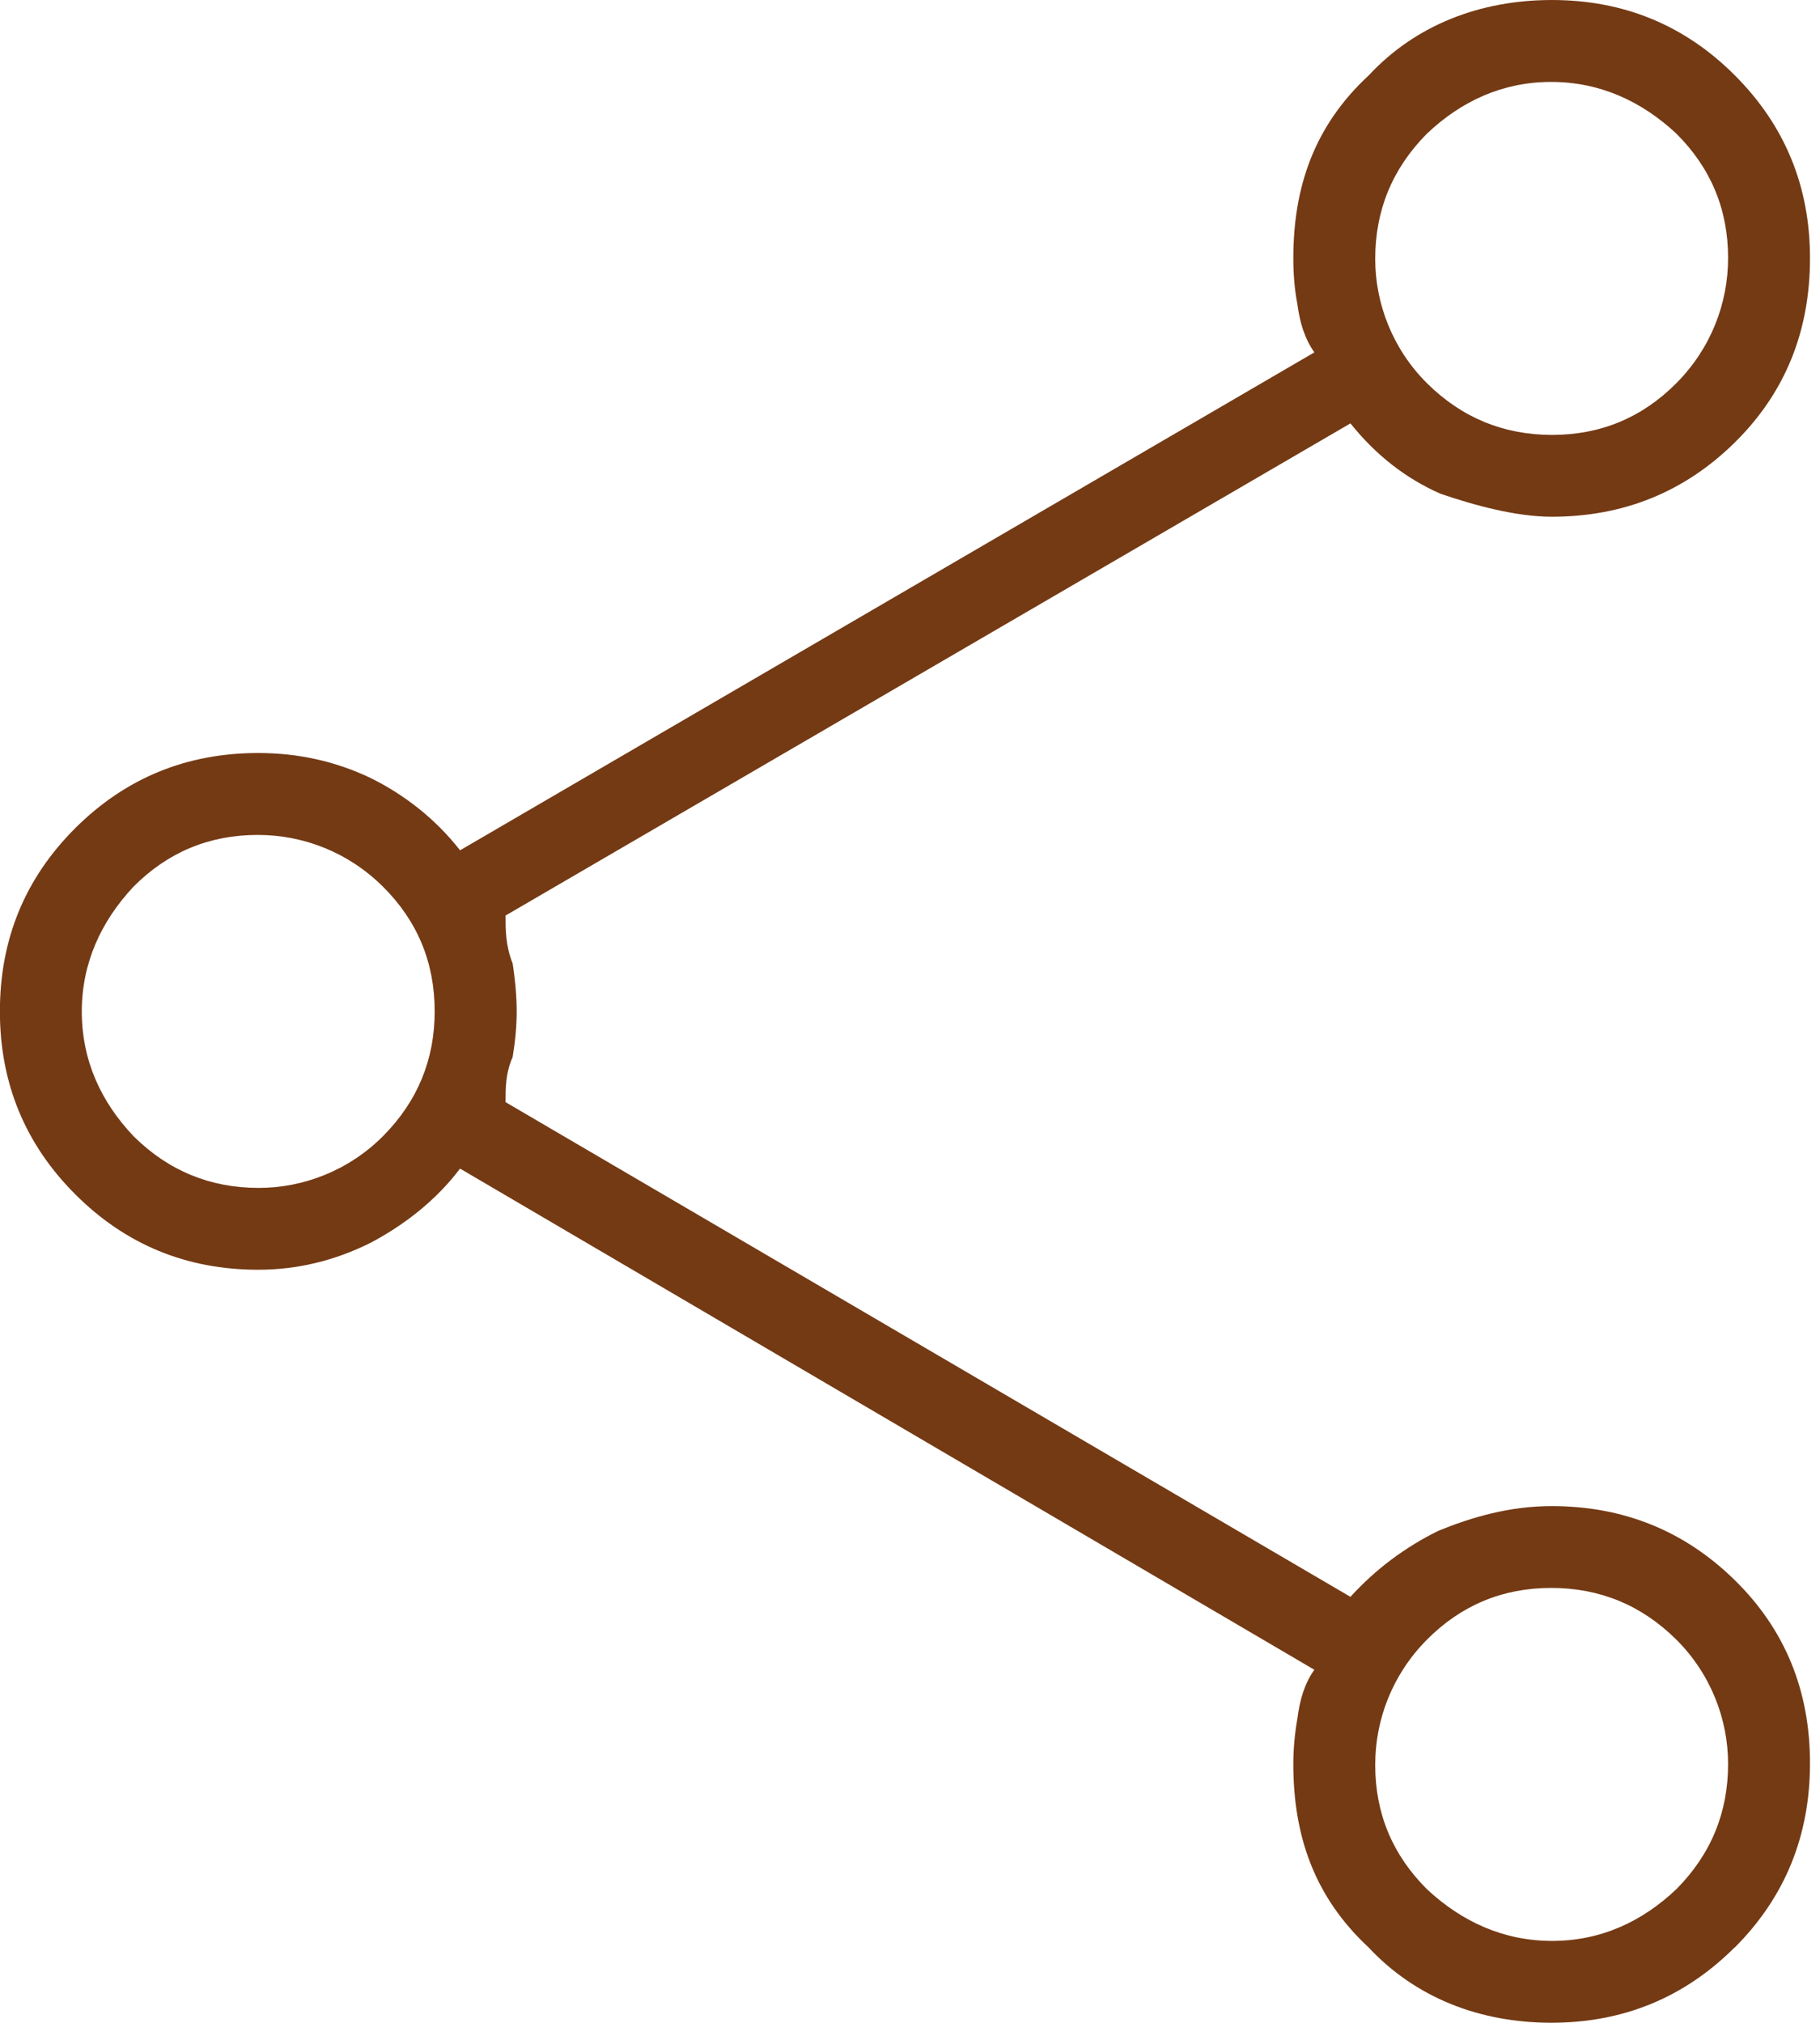 <?xml version="1.0" encoding="UTF-8"?>
<svg id="SVGDoc" width="18" height="20" xmlns="http://www.w3.org/2000/svg" version="1.1" xmlns:xlink="http://www.w3.org/1999/xlink" xmlns:avocode="https://avocode.com/" viewBox="0 0 18 20"><defs></defs><desc>Generated with Avocode.</desc><g><g><title>Shape</title><path d="M15.351,19.19c-0.481,0 -0.893,-0.19 -1.236,-0.509c-0.342,-0.339 -0.514,-0.75 -0.514,-1.231c0,-0.45 0.17,-0.893 0.509,-1.236c0.339,-0.342 0.75,-0.514 1.231,-0.514c0.481,0 0.893,0.17 1.236,0.509c0.342,0.339 0.514,0.79 0.514,1.231c0,0.482 -0.17,0.893 -0.509,1.236c-0.339,0.323 -0.75,0.514 -1.231,0.514zM2.559,11.745c-0.481,0 -0.893,-0.17 -1.236,-0.509c-0.323,-0.339 -0.514,-0.75 -0.514,-1.236c0,-0.477 0.19,-0.889 0.509,-1.231c0.339,-0.342 0.75,-0.514 1.231,-0.514c0.45,0 0.893,0.17 1.236,0.509c0.342,0.339 0.514,0.75 0.514,1.236c0,0.477 -0.17,0.889 -0.509,1.231c-0.339,0.342 -0.791,0.514 -1.231,0.514zM15.351,4.3c-0.481,0 -0.893,-0.17 -1.236,-0.509c-0.342,-0.339 -0.514,-0.79 -0.514,-1.231c0,-0.482 0.17,-0.893 0.509,-1.236c0.339,-0.323 0.75,-0.514 1.231,-0.514c0.481,0 0.893,0.19 1.236,0.509c0.342,0.339 0.514,0.75 0.514,1.231c0,0.45 -0.17,0.893 -0.509,1.236c-0.339,0.342 -0.75,0.514 -1.231,0.514zM17.155,19.257c0.497,-0.496 0.746,-1.104 0.746,-1.824c0,-0.72 -0.248,-1.324 -0.745,-1.811c-0.497,-0.487 -1.1,-0.731 -1.81,-0.731c-0.416,0 -0.789,0.109 -1.12,0.244c-0.331,0.163 -0.621,0.38 -0.87,0.653l-8.356,-4.891c0,-0.14 0,-0.289 0.07,-0.445c0.026,-0.156 0.04,-0.306 0.04,-0.452c0,-0.141 -0.013,-0.3 -0.04,-0.475c-0.07,-0.175 -0.07,-0.332 -0.07,-0.473l8.356,-4.866c0.25,0.312 0.546,0.544 0.889,0.695c0.343,0.118 0.755,0.228 1.101,0.228c0.71,0 1.313,-0.244 1.81,-0.733c0.497,-0.489 0.745,-1.097 0.745,-1.824c0,-0.709 -0.248,-1.312 -0.744,-1.808c-0.496,-0.496 -1.099,-0.744 -1.809,-0.744c-0.71,0 -1.349,0.248 -1.811,0.745c-0.537,0.497 -0.746,1.1 -0.746,1.81c0,0.153 0.013,0.312 0.039,0.445c0.026,0.195 0.073,0.346 0.169,0.484l-8.449,4.923c-0.244,-0.312 -0.551,-0.55 -0.885,-0.715c-0.346,-0.165 -0.716,-0.247 -1.111,-0.247c-0.71,0 -1.313,0.248 -1.81,0.743c-0.497,0.496 -0.745,1.099 -0.745,1.811c0,0.708 0.248,1.312 0.745,1.809c0.497,0.497 1.1,0.746 1.81,0.746c0.385,0 0.755,-0.089 1.11,-0.266c0.336,-0.177 0.65,-0.422 0.886,-0.734l8.449,4.955c-0.096,0.135 -0.143,0.29 -0.169,0.49c-0.026,0.148 -0.039,0.304 -0.039,0.441c0,0.711 0.208,1.315 0.743,1.813c0.465,0.498 1.099,0.746 1.809,0.746c0.71,0 1.314,-0.248 1.811,-0.743z" fill="#743a14" fill-opacity="1"></path></g></g></svg>